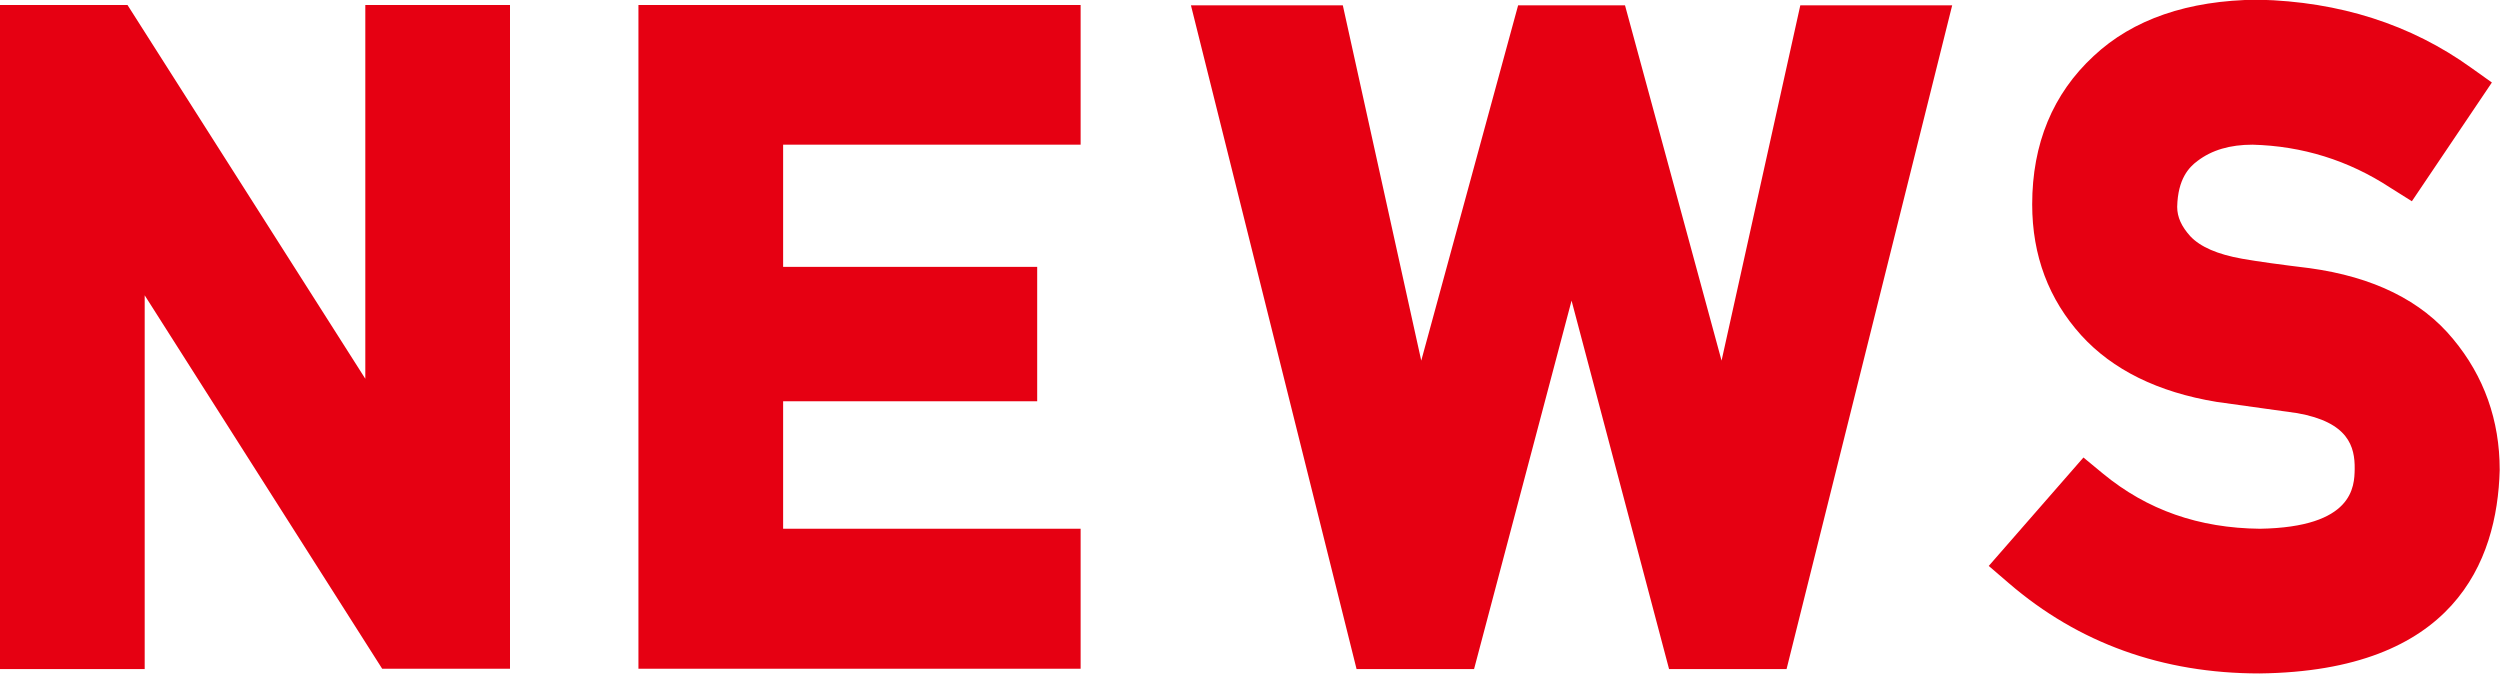 <?xml version="1.0" encoding="utf-8"?>
<!-- Generator: Adobe Illustrator 24.1.0, SVG Export Plug-In . SVG Version: 6.00 Build 0)  -->
<svg version="1.1" id="&#x30EC;&#x30A4;&#x30E4;&#x30FC;_1" xmlns="http://www.w3.org/2000/svg" xmlns:xlink="http://www.w3.org/1999/xlink" x="0px" y="0px" viewbox="0 0 80 21.57" style="enable-background:new 0 0 80 21.57;" xml:space="preserve" width="80" height="21.57">
<style type="text/css">
	.st0{fill-rule:evenodd;clip-rule:evenodd;fill:#E60012;}
</style>
<path class="st0" d="M76.48,6c-1.33-0.87-2.81-1.33-4.4-1.37c-0.72,0-1.3,0.17-1.76,0.52c-0.27,0.2-0.63,0.57-0.65,1.47
	c0,0.33,0.14,0.63,0.42,0.94c0.32,0.34,0.87,0.58,1.66,0.72c0.51,0.09,1.24,0.19,2.15,0.3c2.05,0.28,3.59,1.04,4.6,2.27
	c0.99,1.19,1.49,2.6,1.49,4.18l0,0.02c-0.08,2.93-1.47,6.43-7.69,6.5c-3.1,0-5.79-0.97-8.02-2.89l-0.64-0.55l3.03-3.47l0.63,0.52
	c1.41,1.16,3.06,1.74,5.02,1.76c2.99-0.05,3.02-1.35,3.03-1.91c0.01-0.72-0.2-1.5-1.84-1.79c-0.79-0.11-1.64-0.23-2.58-0.36
	c-1.88-0.31-3.33-1.03-4.33-2.13c-1.04-1.15-1.57-2.55-1.57-4.19c0-1.94,0.66-3.54,1.97-4.75c1.25-1.17,3.01-1.78,5.24-1.8l0.03,0
	c2.59,0.06,4.88,0.79,6.81,2.18l0.66,0.47l-2.56,3.8L76.48,6z M53.41,21.41L50.29,9.62l-3.12,11.79h-3.76l-5.3-21.24h4.86
	l2.51,11.37l3.1-11.37h3.42l3.09,11.37l2.52-11.37h4.86l-5.3,21.24H53.41z M20.43,0.16h14.15v4.47h-9.52v3.91h8.13v4.3h-8.13v4.08
	h9.52v4.48H20.43V0.16z M4.63,9.45v11.96H0V0.16h4.08l7.61,11.96V0.16h4.63v21.24h-4.09L4.63,9.45z"/>
</svg>
